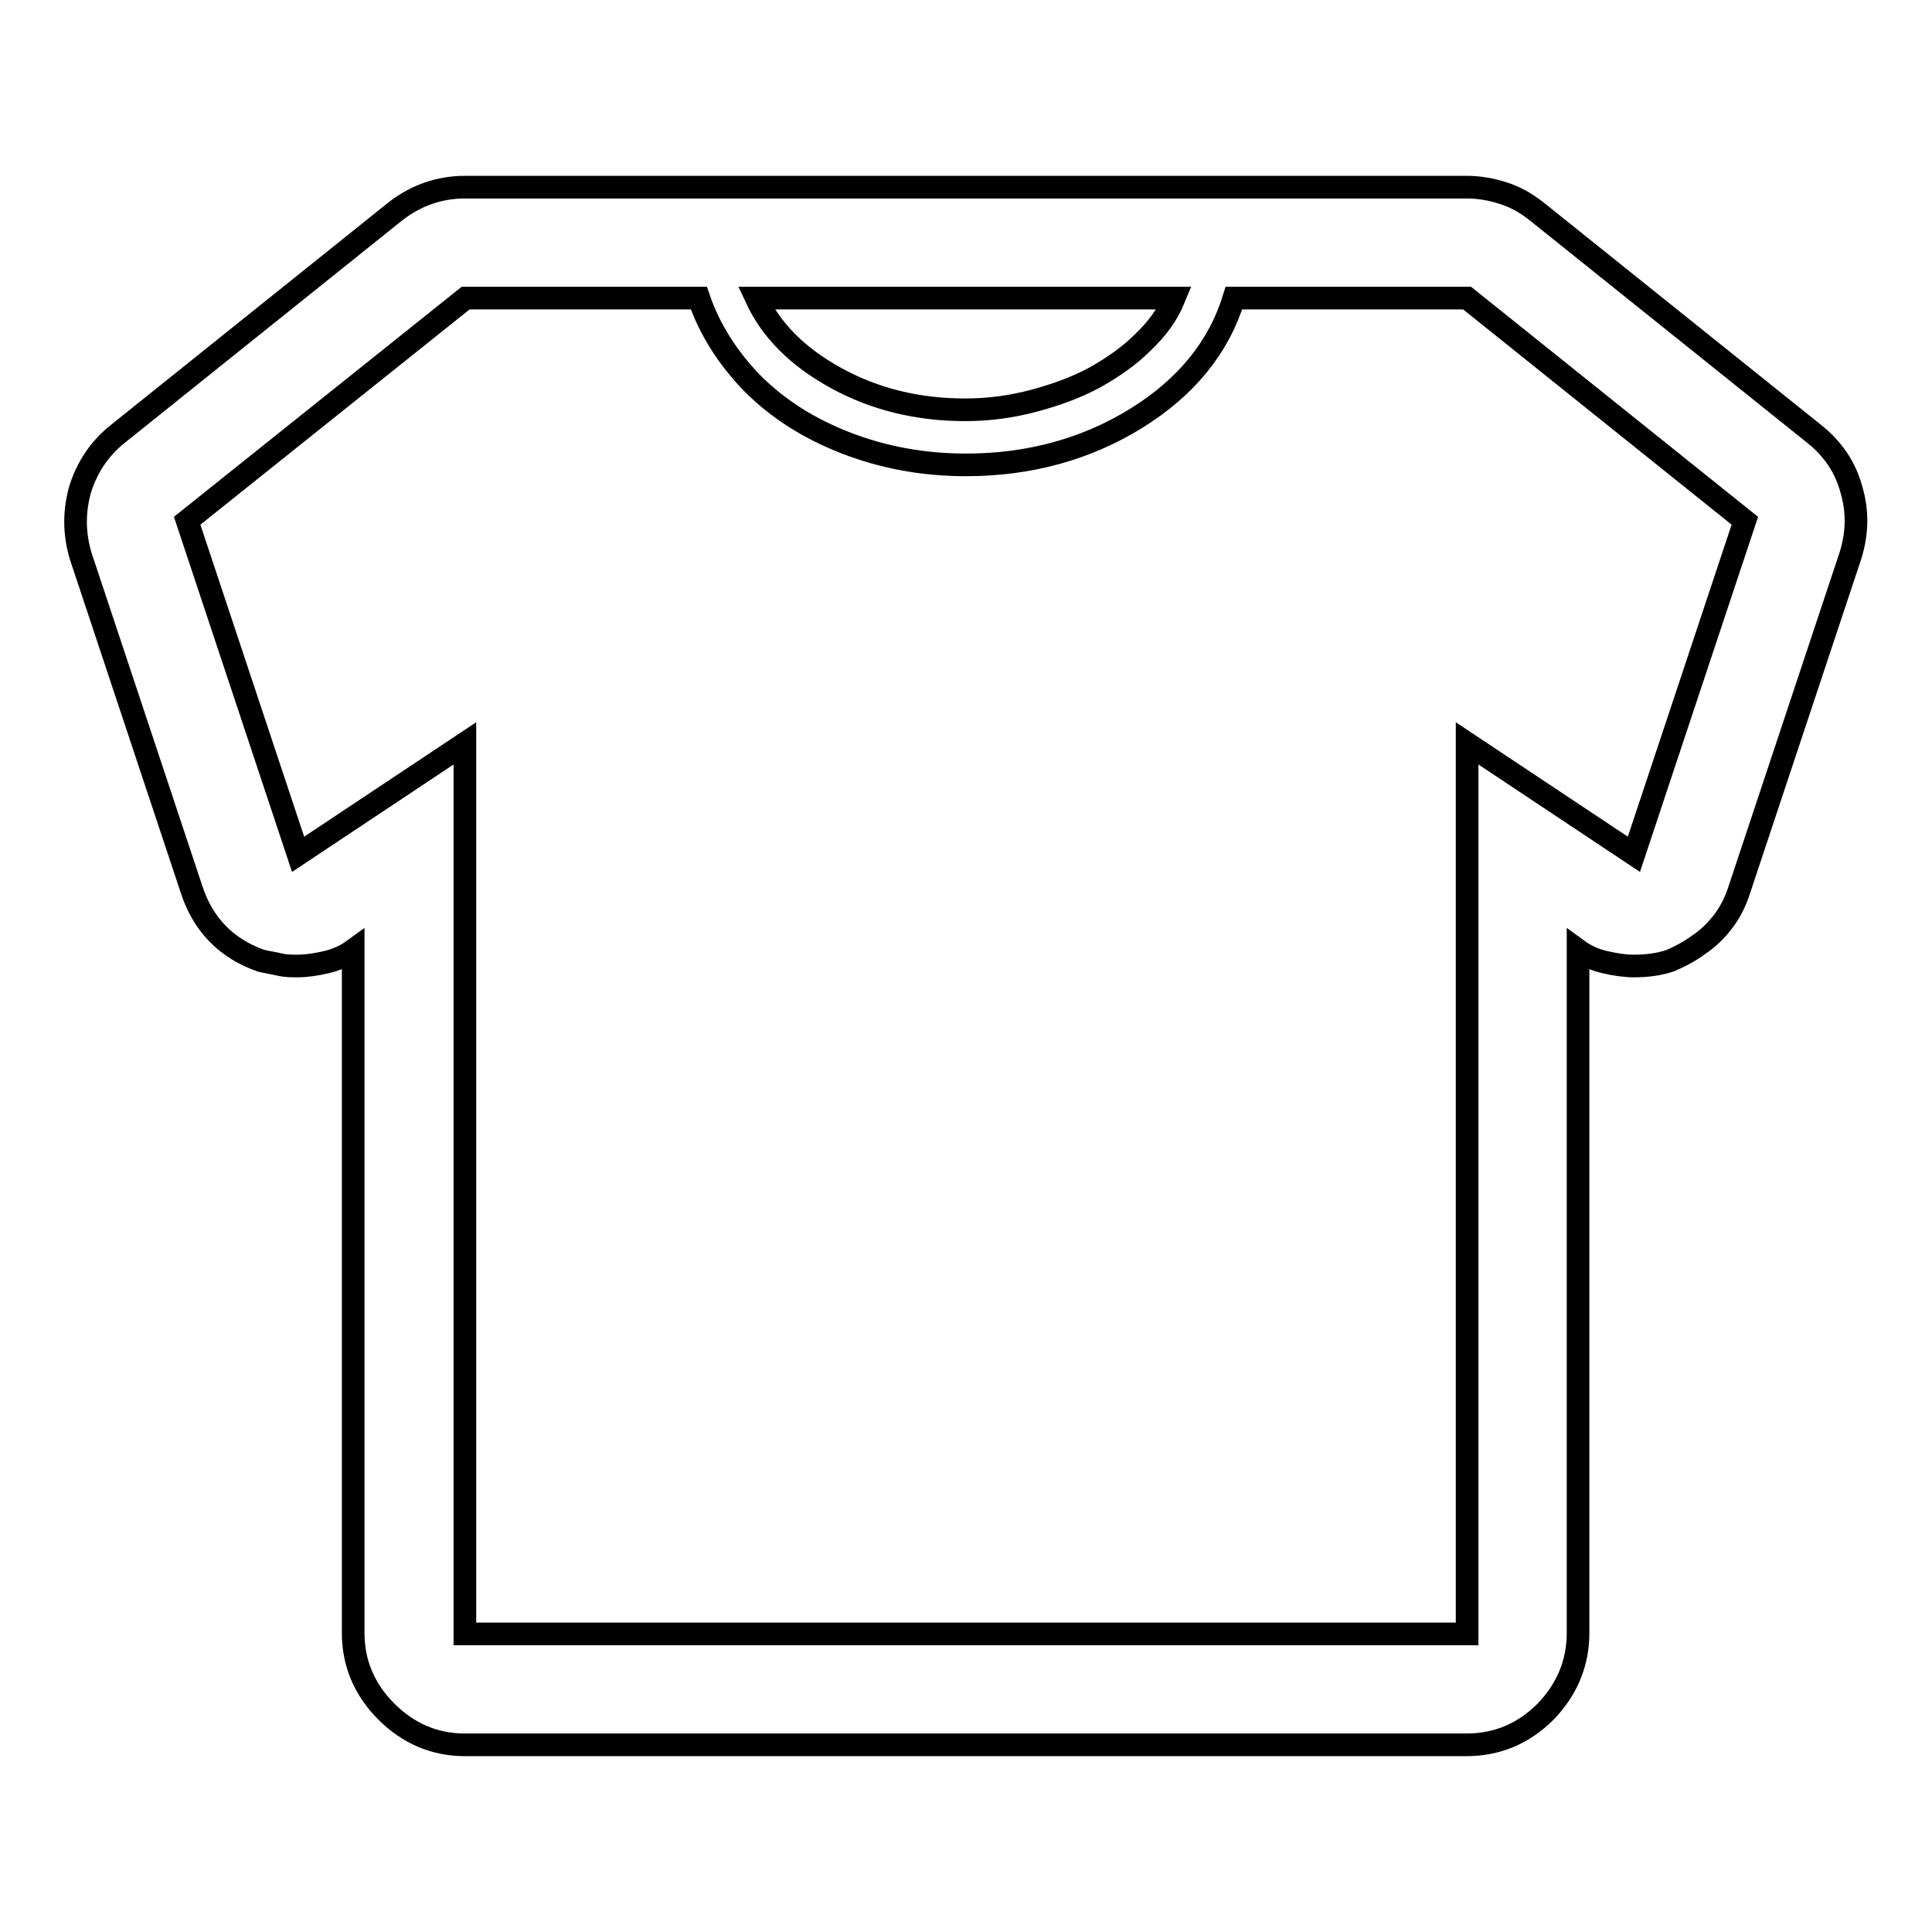 <?xml version="1.0" encoding="utf-8"?>
<!-- Svg Vector Icons : http://www.onlinewebfonts.com/icon -->
<!DOCTYPE svg PUBLIC "-//W3C//DTD SVG 1.1//EN" "http://www.w3.org/Graphics/SVG/1.1/DTD/svg11.dtd">
<svg version="1.1" xmlns="http://www.w3.org/2000/svg" xmlns:xlink="http://www.w3.org/1999/xlink" x="0px" y="0px" viewBox="0 0 256 256" enable-background="new 0 0 256 256" xml:space="preserve">
<g> <path stroke-width="3" fill-opacity="0" stroke="#000000"  d="M240.4,57.5L203.6,28c-1.4-1.1-2.8-1.9-4.4-2.4c-1.5-0.5-3.2-0.8-4.8-0.8H61.6c-3.4,0-6.5,1.1-9.2,3.2 L15.6,57.5c-2.5,2-4.1,4.5-5,7.4c-0.8,2.9-0.8,5.8,0.1,8.8l14.7,44.2c1.5,4.6,4.6,7.8,9.2,9.4c0.8,0.2,1.6,0.3,2.4,0.5 c0.8,0.2,1.7,0.2,2.4,0.2c1.2,0,2.5-0.2,3.8-0.5c1.3-0.3,2.5-0.8,3.6-1.6v90.5c0,4,1.5,7.5,4.4,10.4s6.4,4.4,10.4,4.4h132.7 c4.1,0,7.6-1.5,10.5-4.4c2.8-2.9,4.3-6.4,4.3-10.4v-90.5c1.1,0.8,2.3,1.3,3.6,1.6c1.3,0.3,2.6,0.5,3.8,0.5c1.7,0,3.3-0.2,4.8-0.7 c1.4-0.6,2.7-1.3,3.9-2.2c1.2-0.8,2.3-1.9,3.2-3.1c0.9-1.2,1.6-2.6,2.1-4.2l14.7-44.2c0.9-2.9,1-5.8,0.1-8.8 C244.5,61.9,242.9,59.5,240.4,57.5L240.4,57.5z M155.6,39.5c-0.9,2.2-2.3,4.1-4.2,5.9c-1.8,1.8-4,3.3-6.3,4.6 c-2.4,1.3-5.1,2.3-8.1,3.1c-3,0.8-6,1.2-9.1,1.2c-6.3,0-12-1.4-17.1-4.2c-5.1-2.8-8.6-6.3-10.6-10.6L155.6,39.5L155.6,39.5z  M216.5,113.2l-22.1-14.7v118H61.6v-118l-22.1,14.7L24.8,69l36.9-29.5h30.9c1.4,4.1,3.8,7.9,7.1,11.3c3.4,3.4,7.5,6,12.4,7.9 c4.9,1.9,10.2,2.9,15.9,2.9c8.4,0,16-2.1,22.6-6.2c6.6-4.1,10.9-9.4,12.9-15.9h30.9L231.2,69L216.5,113.2z"/></g>
</svg>